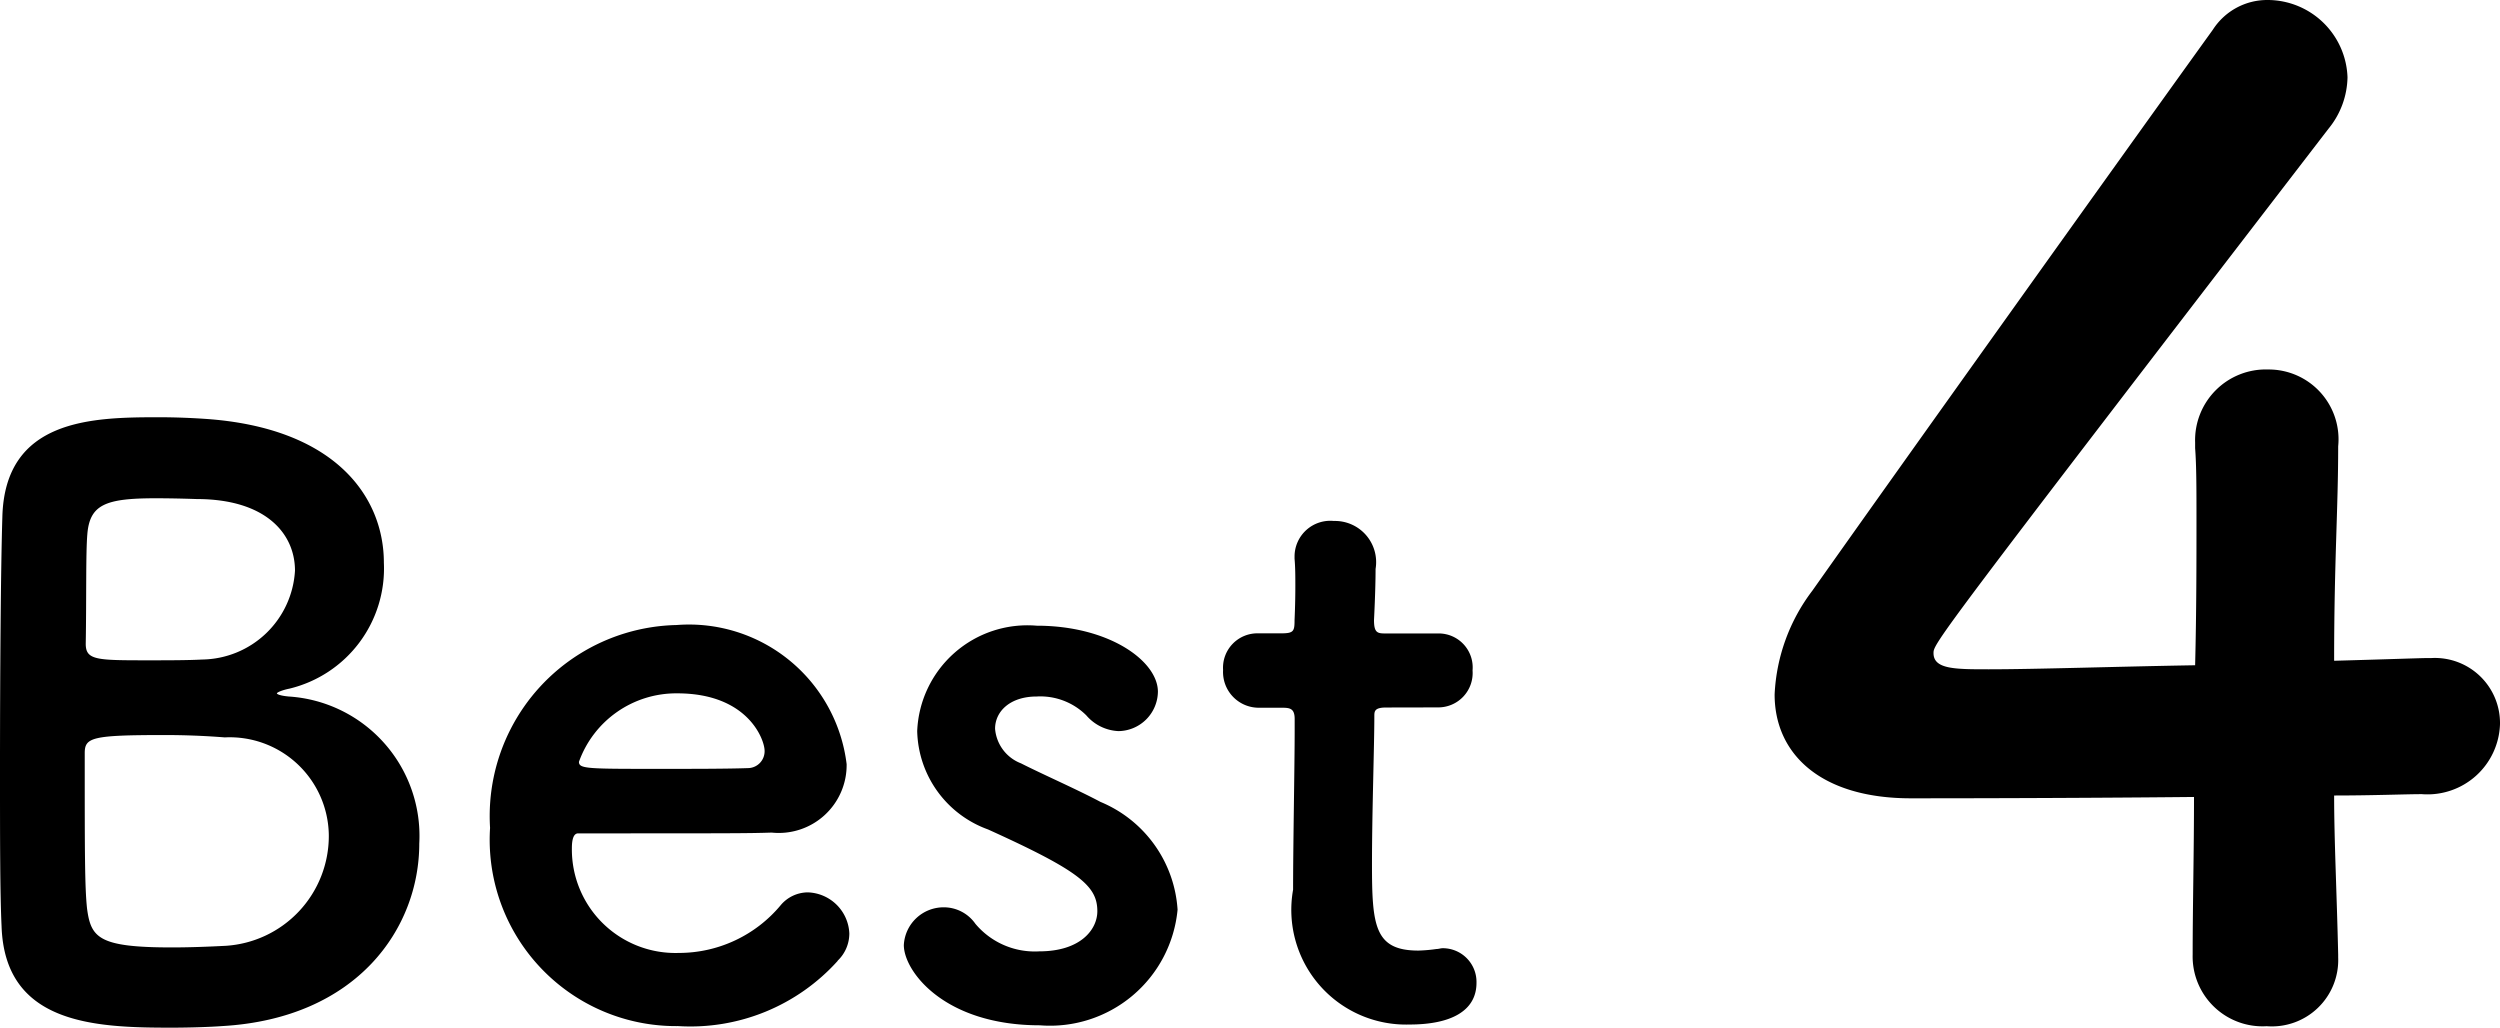 <svg xmlns="http://www.w3.org/2000/svg" width="44.494" height="18.29" viewBox="0 0 44.494 18.29"><g transform="translate(-6305.232 -5288.976)"><path d="M8.694-3.01A2.486,2.486,0,0,0,6.37-5.628c-.154-.014-.21-.042-.21-.056s.084-.056.224-.084a2.2,2.2,0,0,0,1.68-2.24c0-1.176-.868-2.408-3.192-2.562-.21-.014-.5-.028-.812-.028-1.19,0-2.744.028-2.786,1.778-.028.9-.042,2.8-.042,4.508,0,1.134,0,2.184.028,2.772C1.316.21,2.926.266,4.284.266c.35,0,.714-.014.9-.028C7.6.1,8.694-1.512,8.694-3.01ZM4.732-9.142c1.232,0,1.75.616,1.75,1.274A1.678,1.678,0,0,1,4.83-6.286c-.252.014-.616.014-.952.014-.924,0-1.12,0-1.12-.294.014-.812,0-1.61.028-1.946.042-.532.322-.644,1.218-.644C4.368-9.156,4.732-9.142,4.732-9.142Zm.5,7.952c-.266.014-.616.028-.938.028-1.3,0-1.442-.168-1.512-.686-.042-.378-.042-1.022-.042-2.772,0-.28.126-.322,1.428-.322.35,0,.714.014,1.064.042A1.764,1.764,0,0,1,7.084-3.164,1.959,1.959,0,0,1,5.236-1.19Zm10.906.266a.669.669,0,0,0,.21-.49.764.764,0,0,0-.742-.728.636.636,0,0,0-.476.224,2.358,2.358,0,0,1-1.82.854,1.843,1.843,0,0,1-1.9-1.862c0-.154.028-.266.112-.266,2.716,0,3.01,0,3.444-.014A1.208,1.208,0,0,0,16.3-4.424,2.827,2.827,0,0,0,13.272-6.9,3.4,3.4,0,0,0,9.954-3.29,3.316,3.316,0,0,0,13.3.238,3.525,3.525,0,0,0,16.142-.924ZM14.56-4.354c-.378.014-1.008.014-1.582.014-1.3,0-1.442,0-1.442-.126a1.839,1.839,0,0,1,1.75-1.218c1.26,0,1.554.826,1.554,1.022A.3.3,0,0,1,14.56-4.354Zm7.63,2.52a2.231,2.231,0,0,0-1.372-1.918c-.42-.224-1.05-.5-1.414-.686a.721.721,0,0,1-.462-.616c0-.308.266-.574.742-.574a1.159,1.159,0,0,1,.882.336.8.8,0,0,0,.574.28.711.711,0,0,0,.7-.7c0-.546-.868-1.176-2.156-1.176a1.963,1.963,0,0,0-2.128,1.876,1.907,1.907,0,0,0,1.26,1.75c1.638.742,1.946,1.008,1.946,1.456,0,.322-.294.714-1.036.714a1.379,1.379,0,0,1-1.134-.49.685.685,0,0,0-.56-.294.709.709,0,0,0-.714.672c0,.462.714,1.428,2.422,1.428A2.28,2.28,0,0,0,22.19-1.834Zm4.634-3.6a.612.612,0,0,0,.616-.658.605.605,0,0,0-.616-.658h-.938c-.14,0-.2-.014-.2-.238,0,0,.028-.532.028-.91a.733.733,0,0,0-.742-.854.636.636,0,0,0-.7.63v.042c.014.154.014.322.014.49,0,.322-.014.6-.014.6,0,.2-.014.238-.238.238h-.406A.612.612,0,0,0,23-6.1a.636.636,0,0,0,.63.672h.42c.14,0,.224.014.224.2v.21c0,.616-.028,2.016-.028,2.828A2.042,2.042,0,0,0,26.32.21c.728,0,1.19-.238,1.19-.742a.6.6,0,0,0-.6-.616c-.042,0-.07.014-.112.014a2.733,2.733,0,0,1-.322.028c-.784,0-.826-.448-.826-1.54,0-.924.042-2.114.042-2.632,0-.084,0-.154.21-.154Zm15.95,1.568c.7,0,1.272-.024,1.56-.024a1.291,1.291,0,0,0,1.392-1.248A1.159,1.159,0,0,0,44.5-6.312H44.43c-.12,0-.768.024-1.656.048,0-1.776.072-2.688.072-3.816A1.243,1.243,0,0,0,41.6-11.448a1.259,1.259,0,0,0-1.3,1.3v.1c.024.312.024.744.024,1.272,0,.72,0,1.632-.024,2.592-1.416.024-2.856.072-3.672.072-.6,0-.984,0-.984-.288,0-.168,0-.192,7.032-9.336a1.483,1.483,0,0,0,.336-.912A1.425,1.425,0,0,0,41.6-18.024a1.151,1.151,0,0,0-.984.528c-1.728,2.4-5.688,7.944-7.128,9.984a3.3,3.3,0,0,0-.672,1.848c0,1.056.816,1.848,2.424,1.848.24,0,2.712,0,5.04-.024,0,.984-.024,1.968-.024,2.808A1.244,1.244,0,0,0,41.574.24,1.181,1.181,0,0,0,42.846-.984v-.048C42.822-2.112,42.774-3.072,42.774-3.864Z" transform="translate(6304 5307)"/></g></svg>